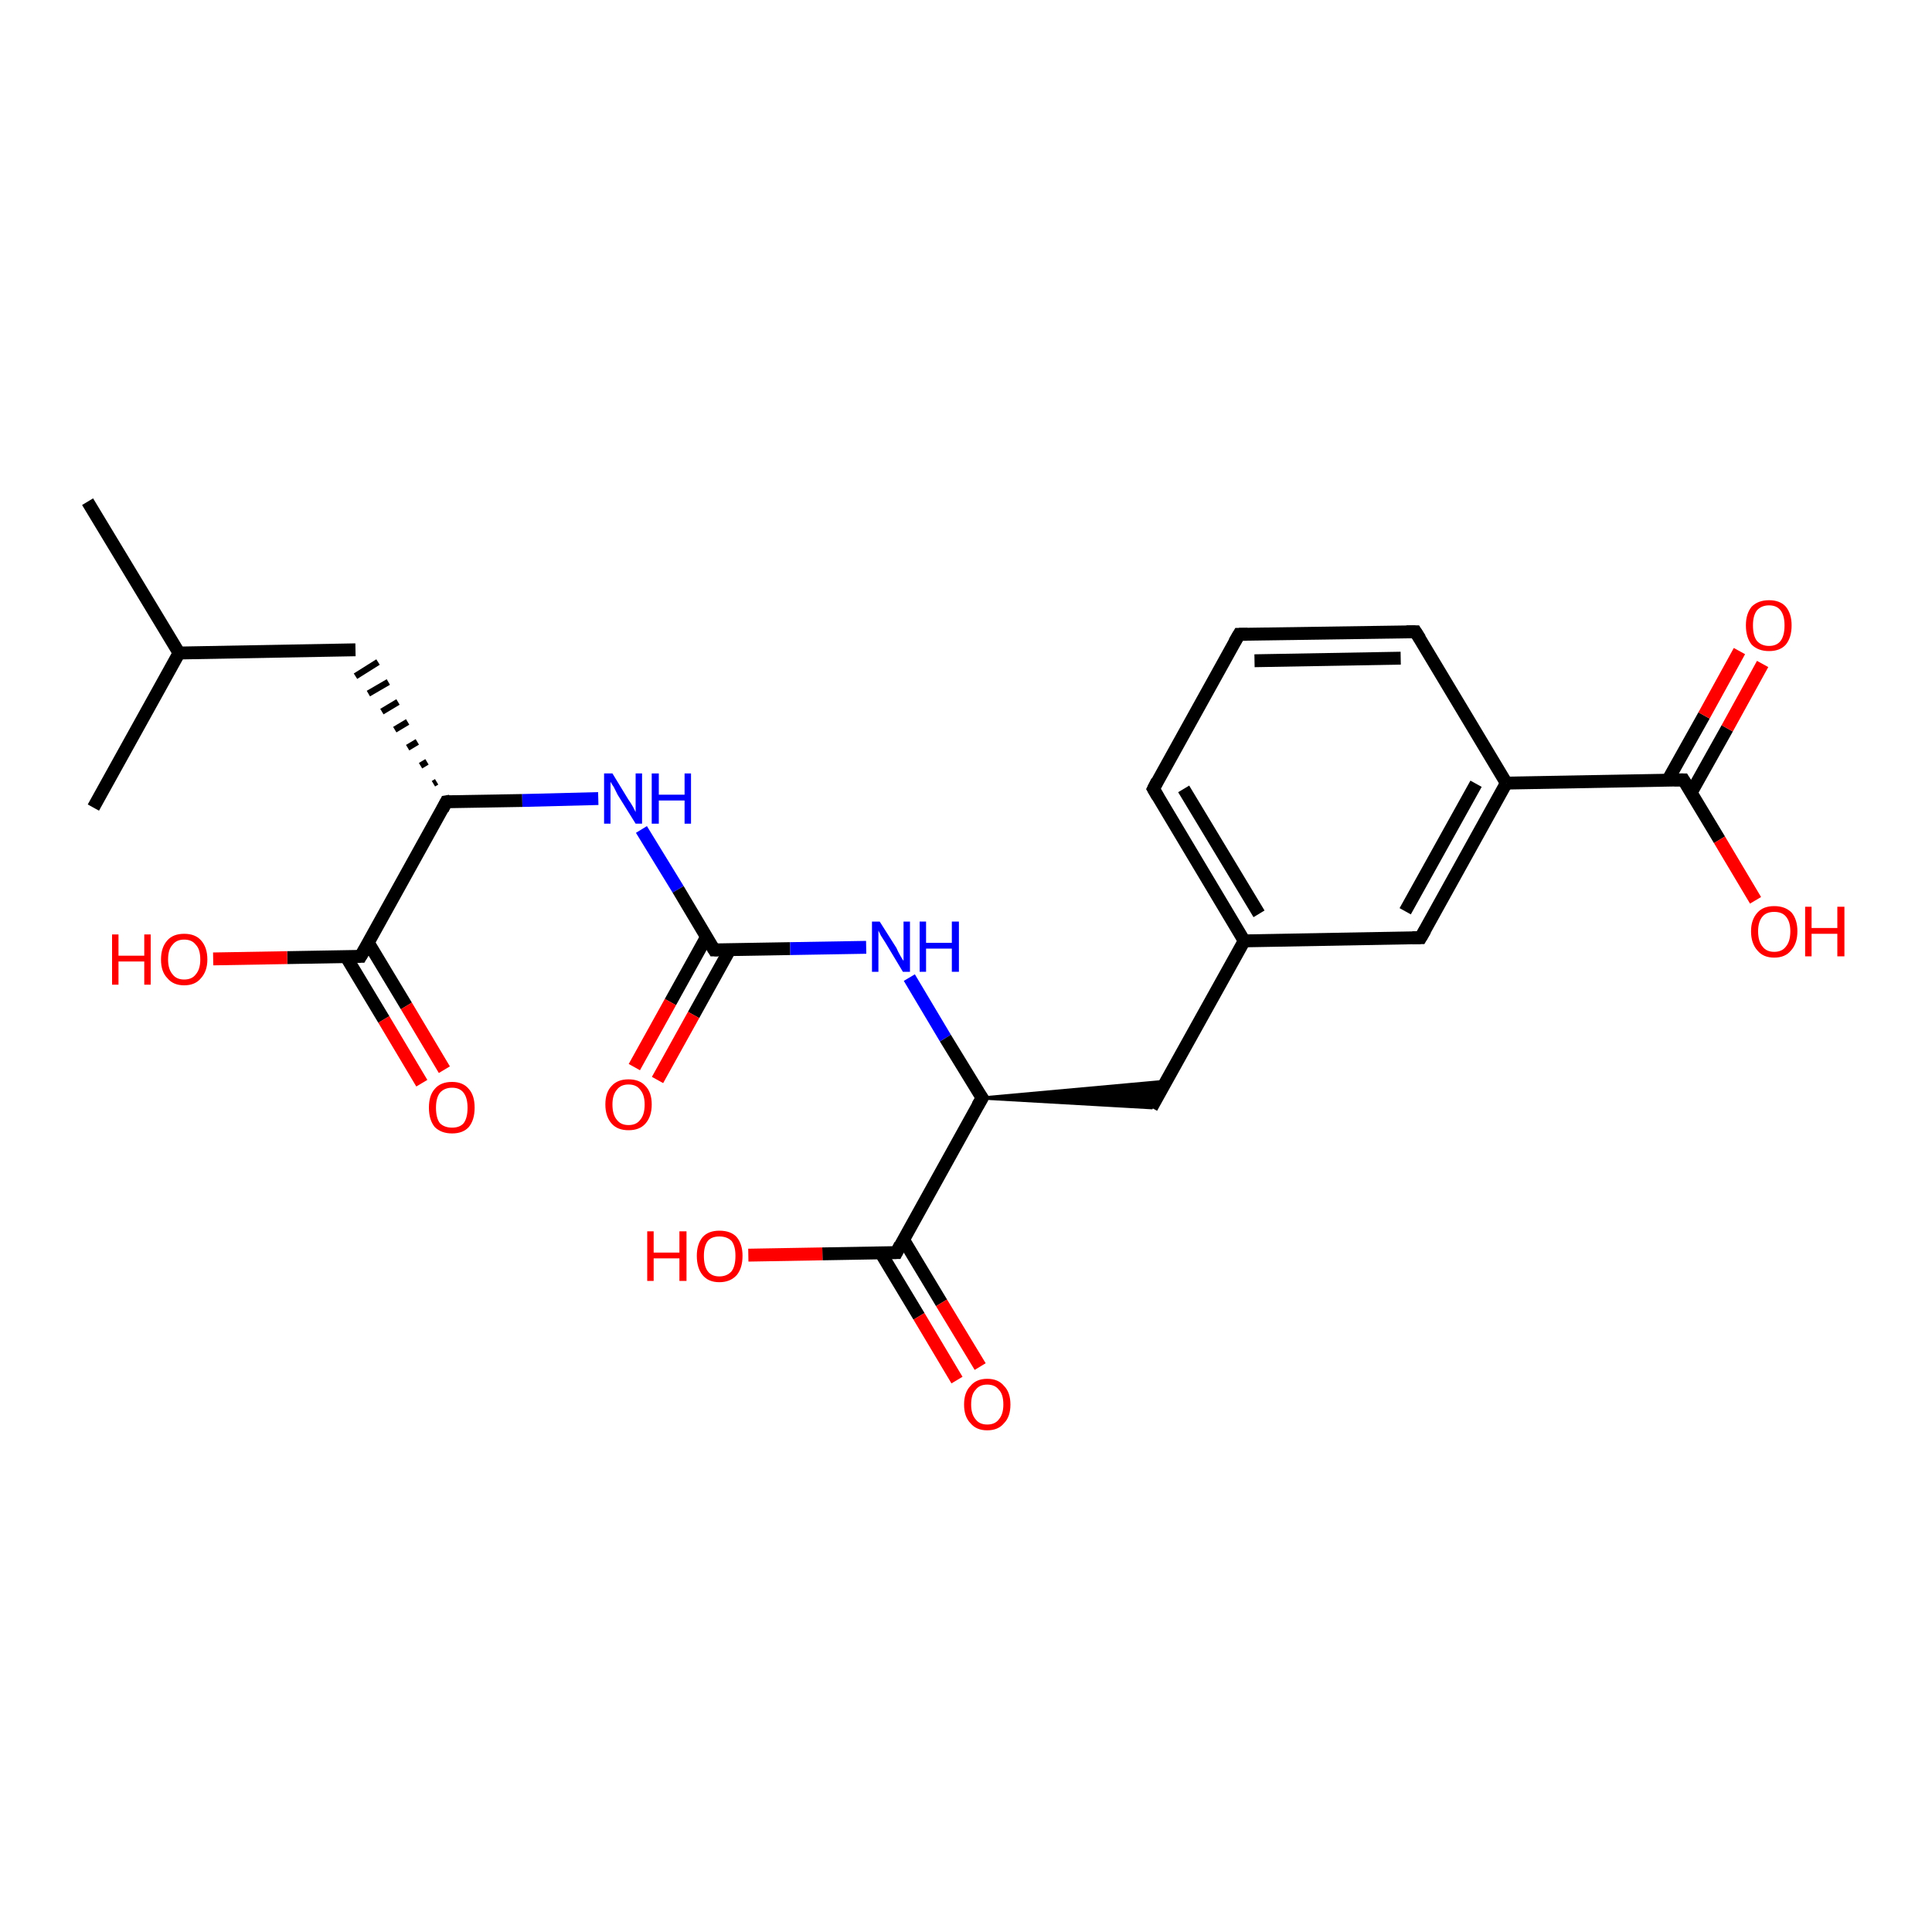 <?xml version='1.0' encoding='iso-8859-1'?>
<svg version='1.1' baseProfile='full'
              xmlns='http://www.w3.org/2000/svg'
                      xmlns:rdkit='http://www.rdkit.org/xml'
                      xmlns:xlink='http://www.w3.org/1999/xlink'
                  xml:space='preserve'
width='300px' height='300px' viewBox='0 0 300 300'>
<!-- END OF HEADER -->
<rect style='opacity:1.0;fill:#FFFFFF;stroke:none' width='300.0' height='300.0' x='0.0' y='0.0'> </rect>
<path class='bond-0 atom-0 atom-1' d='M 13.6,77.9 L 27.8,101.4' style='fill:none;fill-rule:evenodd;stroke:#000000;stroke-width:2.0px;stroke-linecap:butt;stroke-linejoin:miter;stroke-opacity:1' />
<path class='bond-1 atom-1 atom-2' d='M 27.8,101.4 L 14.5,125.4' style='fill:none;fill-rule:evenodd;stroke:#000000;stroke-width:2.0px;stroke-linecap:butt;stroke-linejoin:miter;stroke-opacity:1' />
<path class='bond-2 atom-1 atom-3' d='M 27.8,101.4 L 55.2,100.9' style='fill:none;fill-rule:evenodd;stroke:#000000;stroke-width:2.0px;stroke-linecap:butt;stroke-linejoin:miter;stroke-opacity:1' />
<path class='bond-3 atom-4 atom-3' d='M 67.8,121.4 L 67.3,121.7' style='fill:none;fill-rule:evenodd;stroke:#000000;stroke-width:1.0px;stroke-linecap:butt;stroke-linejoin:miter;stroke-opacity:1' />
<path class='bond-3 atom-4 atom-3' d='M 66.3,118.3 L 65.3,118.9' style='fill:none;fill-rule:evenodd;stroke:#000000;stroke-width:1.0px;stroke-linecap:butt;stroke-linejoin:miter;stroke-opacity:1' />
<path class='bond-3 atom-4 atom-3' d='M 64.8,115.2 L 63.3,116.1' style='fill:none;fill-rule:evenodd;stroke:#000000;stroke-width:1.0px;stroke-linecap:butt;stroke-linejoin:miter;stroke-opacity:1' />
<path class='bond-3 atom-4 atom-3' d='M 63.3,112.1 L 61.3,113.3' style='fill:none;fill-rule:evenodd;stroke:#000000;stroke-width:1.0px;stroke-linecap:butt;stroke-linejoin:miter;stroke-opacity:1' />
<path class='bond-3 atom-4 atom-3' d='M 61.8,109.0 L 59.3,110.5' style='fill:none;fill-rule:evenodd;stroke:#000000;stroke-width:1.0px;stroke-linecap:butt;stroke-linejoin:miter;stroke-opacity:1' />
<path class='bond-3 atom-4 atom-3' d='M 60.3,105.9 L 57.2,107.7' style='fill:none;fill-rule:evenodd;stroke:#000000;stroke-width:1.0px;stroke-linecap:butt;stroke-linejoin:miter;stroke-opacity:1' />
<path class='bond-3 atom-4 atom-3' d='M 58.7,102.8 L 55.2,105.0' style='fill:none;fill-rule:evenodd;stroke:#000000;stroke-width:1.0px;stroke-linecap:butt;stroke-linejoin:miter;stroke-opacity:1' />
<path class='bond-4 atom-4 atom-5' d='M 69.3,124.5 L 81.1,124.3' style='fill:none;fill-rule:evenodd;stroke:#000000;stroke-width:2.0px;stroke-linecap:butt;stroke-linejoin:miter;stroke-opacity:1' />
<path class='bond-4 atom-4 atom-5' d='M 81.1,124.3 L 92.9,124.0' style='fill:none;fill-rule:evenodd;stroke:#0000FF;stroke-width:2.0px;stroke-linecap:butt;stroke-linejoin:miter;stroke-opacity:1' />
<path class='bond-5 atom-5 atom-6' d='M 99.6,128.8 L 105.3,138.1' style='fill:none;fill-rule:evenodd;stroke:#0000FF;stroke-width:2.0px;stroke-linecap:butt;stroke-linejoin:miter;stroke-opacity:1' />
<path class='bond-5 atom-5 atom-6' d='M 105.3,138.1 L 110.9,147.5' style='fill:none;fill-rule:evenodd;stroke:#000000;stroke-width:2.0px;stroke-linecap:butt;stroke-linejoin:miter;stroke-opacity:1' />
<path class='bond-6 atom-6 atom-7' d='M 109.7,145.5 L 104.1,155.6' style='fill:none;fill-rule:evenodd;stroke:#000000;stroke-width:2.0px;stroke-linecap:butt;stroke-linejoin:miter;stroke-opacity:1' />
<path class='bond-6 atom-6 atom-7' d='M 104.1,155.6 L 98.5,165.7' style='fill:none;fill-rule:evenodd;stroke:#FF0000;stroke-width:2.0px;stroke-linecap:butt;stroke-linejoin:miter;stroke-opacity:1' />
<path class='bond-6 atom-6 atom-7' d='M 113.3,147.5 L 107.7,157.6' style='fill:none;fill-rule:evenodd;stroke:#000000;stroke-width:2.0px;stroke-linecap:butt;stroke-linejoin:miter;stroke-opacity:1' />
<path class='bond-6 atom-6 atom-7' d='M 107.7,157.6 L 102.1,167.7' style='fill:none;fill-rule:evenodd;stroke:#FF0000;stroke-width:2.0px;stroke-linecap:butt;stroke-linejoin:miter;stroke-opacity:1' />
<path class='bond-7 atom-6 atom-8' d='M 110.9,147.5 L 122.7,147.3' style='fill:none;fill-rule:evenodd;stroke:#000000;stroke-width:2.0px;stroke-linecap:butt;stroke-linejoin:miter;stroke-opacity:1' />
<path class='bond-7 atom-6 atom-8' d='M 122.7,147.3 L 134.5,147.1' style='fill:none;fill-rule:evenodd;stroke:#0000FF;stroke-width:2.0px;stroke-linecap:butt;stroke-linejoin:miter;stroke-opacity:1' />
<path class='bond-8 atom-8 atom-9' d='M 141.2,151.8 L 146.8,161.2' style='fill:none;fill-rule:evenodd;stroke:#0000FF;stroke-width:2.0px;stroke-linecap:butt;stroke-linejoin:miter;stroke-opacity:1' />
<path class='bond-8 atom-8 atom-9' d='M 146.8,161.2 L 152.5,170.5' style='fill:none;fill-rule:evenodd;stroke:#000000;stroke-width:2.0px;stroke-linecap:butt;stroke-linejoin:miter;stroke-opacity:1' />
<path class='bond-9 atom-9 atom-10' d='M 152.5,170.5 L 181.1,167.9 L 178.8,172.0 Z' style='fill:#000000;fill-rule:evenodd;fill-opacity:1;stroke:#000000;stroke-width:0.5px;stroke-linecap:butt;stroke-linejoin:miter;stroke-opacity:1;' />
<path class='bond-10 atom-10 atom-11' d='M 178.8,172.0 L 193.2,146.1' style='fill:none;fill-rule:evenodd;stroke:#000000;stroke-width:2.0px;stroke-linecap:butt;stroke-linejoin:miter;stroke-opacity:1' />
<path class='bond-11 atom-11 atom-12' d='M 193.2,146.1 L 179.1,122.5' style='fill:none;fill-rule:evenodd;stroke:#000000;stroke-width:2.0px;stroke-linecap:butt;stroke-linejoin:miter;stroke-opacity:1' />
<path class='bond-11 atom-11 atom-12' d='M 195.5,141.9 L 183.8,122.5' style='fill:none;fill-rule:evenodd;stroke:#000000;stroke-width:2.0px;stroke-linecap:butt;stroke-linejoin:miter;stroke-opacity:1' />
<path class='bond-12 atom-12 atom-13' d='M 179.1,122.5 L 192.4,98.5' style='fill:none;fill-rule:evenodd;stroke:#000000;stroke-width:2.0px;stroke-linecap:butt;stroke-linejoin:miter;stroke-opacity:1' />
<path class='bond-13 atom-13 atom-14' d='M 192.4,98.5 L 219.8,98.1' style='fill:none;fill-rule:evenodd;stroke:#000000;stroke-width:2.0px;stroke-linecap:butt;stroke-linejoin:miter;stroke-opacity:1' />
<path class='bond-13 atom-13 atom-14' d='M 194.8,102.6 L 217.5,102.2' style='fill:none;fill-rule:evenodd;stroke:#000000;stroke-width:2.0px;stroke-linecap:butt;stroke-linejoin:miter;stroke-opacity:1' />
<path class='bond-14 atom-14 atom-15' d='M 219.8,98.1 L 233.9,121.6' style='fill:none;fill-rule:evenodd;stroke:#000000;stroke-width:2.0px;stroke-linecap:butt;stroke-linejoin:miter;stroke-opacity:1' />
<path class='bond-15 atom-15 atom-16' d='M 233.9,121.6 L 220.6,145.6' style='fill:none;fill-rule:evenodd;stroke:#000000;stroke-width:2.0px;stroke-linecap:butt;stroke-linejoin:miter;stroke-opacity:1' />
<path class='bond-15 atom-15 atom-16' d='M 229.2,121.7 L 218.2,141.5' style='fill:none;fill-rule:evenodd;stroke:#000000;stroke-width:2.0px;stroke-linecap:butt;stroke-linejoin:miter;stroke-opacity:1' />
<path class='bond-16 atom-15 atom-17' d='M 233.9,121.6 L 261.4,121.1' style='fill:none;fill-rule:evenodd;stroke:#000000;stroke-width:2.0px;stroke-linecap:butt;stroke-linejoin:miter;stroke-opacity:1' />
<path class='bond-17 atom-17 atom-18' d='M 261.4,121.1 L 267.0,130.4' style='fill:none;fill-rule:evenodd;stroke:#000000;stroke-width:2.0px;stroke-linecap:butt;stroke-linejoin:miter;stroke-opacity:1' />
<path class='bond-17 atom-17 atom-18' d='M 267.0,130.4 L 272.6,139.8' style='fill:none;fill-rule:evenodd;stroke:#FF0000;stroke-width:2.0px;stroke-linecap:butt;stroke-linejoin:miter;stroke-opacity:1' />
<path class='bond-18 atom-17 atom-19' d='M 262.6,123.1 L 268.2,113.1' style='fill:none;fill-rule:evenodd;stroke:#000000;stroke-width:2.0px;stroke-linecap:butt;stroke-linejoin:miter;stroke-opacity:1' />
<path class='bond-18 atom-17 atom-19' d='M 268.2,113.1 L 273.7,103.1' style='fill:none;fill-rule:evenodd;stroke:#FF0000;stroke-width:2.0px;stroke-linecap:butt;stroke-linejoin:miter;stroke-opacity:1' />
<path class='bond-18 atom-17 atom-19' d='M 259.0,121.1 L 264.6,111.1' style='fill:none;fill-rule:evenodd;stroke:#000000;stroke-width:2.0px;stroke-linecap:butt;stroke-linejoin:miter;stroke-opacity:1' />
<path class='bond-18 atom-17 atom-19' d='M 264.6,111.1 L 270.1,101.1' style='fill:none;fill-rule:evenodd;stroke:#FF0000;stroke-width:2.0px;stroke-linecap:butt;stroke-linejoin:miter;stroke-opacity:1' />
<path class='bond-19 atom-9 atom-20' d='M 152.5,170.5 L 139.2,194.5' style='fill:none;fill-rule:evenodd;stroke:#000000;stroke-width:2.0px;stroke-linecap:butt;stroke-linejoin:miter;stroke-opacity:1' />
<path class='bond-20 atom-20 atom-21' d='M 139.2,194.5 L 127.7,194.7' style='fill:none;fill-rule:evenodd;stroke:#000000;stroke-width:2.0px;stroke-linecap:butt;stroke-linejoin:miter;stroke-opacity:1' />
<path class='bond-20 atom-20 atom-21' d='M 127.7,194.7 L 116.2,194.9' style='fill:none;fill-rule:evenodd;stroke:#FF0000;stroke-width:2.0px;stroke-linecap:butt;stroke-linejoin:miter;stroke-opacity:1' />
<path class='bond-21 atom-20 atom-22' d='M 136.8,194.6 L 142.7,204.4' style='fill:none;fill-rule:evenodd;stroke:#000000;stroke-width:2.0px;stroke-linecap:butt;stroke-linejoin:miter;stroke-opacity:1' />
<path class='bond-21 atom-20 atom-22' d='M 142.7,204.4 L 148.6,214.3' style='fill:none;fill-rule:evenodd;stroke:#FF0000;stroke-width:2.0px;stroke-linecap:butt;stroke-linejoin:miter;stroke-opacity:1' />
<path class='bond-21 atom-20 atom-22' d='M 140.3,192.5 L 146.2,202.3' style='fill:none;fill-rule:evenodd;stroke:#000000;stroke-width:2.0px;stroke-linecap:butt;stroke-linejoin:miter;stroke-opacity:1' />
<path class='bond-21 atom-20 atom-22' d='M 146.2,202.3 L 152.2,212.2' style='fill:none;fill-rule:evenodd;stroke:#FF0000;stroke-width:2.0px;stroke-linecap:butt;stroke-linejoin:miter;stroke-opacity:1' />
<path class='bond-22 atom-4 atom-23' d='M 69.3,124.5 L 56.0,148.5' style='fill:none;fill-rule:evenodd;stroke:#000000;stroke-width:2.0px;stroke-linecap:butt;stroke-linejoin:miter;stroke-opacity:1' />
<path class='bond-23 atom-23 atom-24' d='M 56.0,148.5 L 44.6,148.7' style='fill:none;fill-rule:evenodd;stroke:#000000;stroke-width:2.0px;stroke-linecap:butt;stroke-linejoin:miter;stroke-opacity:1' />
<path class='bond-23 atom-23 atom-24' d='M 44.6,148.7 L 33.1,148.9' style='fill:none;fill-rule:evenodd;stroke:#FF0000;stroke-width:2.0px;stroke-linecap:butt;stroke-linejoin:miter;stroke-opacity:1' />
<path class='bond-24 atom-23 atom-25' d='M 53.7,148.5 L 59.6,158.3' style='fill:none;fill-rule:evenodd;stroke:#000000;stroke-width:2.0px;stroke-linecap:butt;stroke-linejoin:miter;stroke-opacity:1' />
<path class='bond-24 atom-23 atom-25' d='M 59.6,158.3 L 65.5,168.2' style='fill:none;fill-rule:evenodd;stroke:#FF0000;stroke-width:2.0px;stroke-linecap:butt;stroke-linejoin:miter;stroke-opacity:1' />
<path class='bond-24 atom-23 atom-25' d='M 57.2,146.4 L 63.1,156.2' style='fill:none;fill-rule:evenodd;stroke:#000000;stroke-width:2.0px;stroke-linecap:butt;stroke-linejoin:miter;stroke-opacity:1' />
<path class='bond-24 atom-23 atom-25' d='M 63.1,156.2 L 69.0,166.1' style='fill:none;fill-rule:evenodd;stroke:#FF0000;stroke-width:2.0px;stroke-linecap:butt;stroke-linejoin:miter;stroke-opacity:1' />
<path class='bond-25 atom-16 atom-11' d='M 220.6,145.6 L 193.2,146.1' style='fill:none;fill-rule:evenodd;stroke:#000000;stroke-width:2.0px;stroke-linecap:butt;stroke-linejoin:miter;stroke-opacity:1' />
<path d='M 69.9,124.4 L 69.3,124.5 L 68.7,125.7' style='fill:none;stroke:#000000;stroke-width:2.0px;stroke-linecap:butt;stroke-linejoin:miter;stroke-opacity:1;' />
<path d='M 110.6,147.0 L 110.9,147.5 L 111.5,147.5' style='fill:none;stroke:#000000;stroke-width:2.0px;stroke-linecap:butt;stroke-linejoin:miter;stroke-opacity:1;' />
<path d='M 152.2,170.1 L 152.5,170.5 L 151.8,171.7' style='fill:none;stroke:#000000;stroke-width:2.0px;stroke-linecap:butt;stroke-linejoin:miter;stroke-opacity:1;' />
<path d='M 179.8,123.7 L 179.1,122.5 L 179.7,121.3' style='fill:none;stroke:#000000;stroke-width:2.0px;stroke-linecap:butt;stroke-linejoin:miter;stroke-opacity:1;' />
<path d='M 191.7,99.7 L 192.4,98.5 L 193.7,98.5' style='fill:none;stroke:#000000;stroke-width:2.0px;stroke-linecap:butt;stroke-linejoin:miter;stroke-opacity:1;' />
<path d='M 218.4,98.1 L 219.8,98.1 L 220.5,99.2' style='fill:none;stroke:#000000;stroke-width:2.0px;stroke-linecap:butt;stroke-linejoin:miter;stroke-opacity:1;' />
<path d='M 221.3,144.4 L 220.6,145.6 L 219.3,145.6' style='fill:none;stroke:#000000;stroke-width:2.0px;stroke-linecap:butt;stroke-linejoin:miter;stroke-opacity:1;' />
<path d='M 260.0,121.1 L 261.4,121.1 L 261.7,121.6' style='fill:none;stroke:#000000;stroke-width:2.0px;stroke-linecap:butt;stroke-linejoin:miter;stroke-opacity:1;' />
<path d='M 139.8,193.3 L 139.2,194.5 L 138.6,194.5' style='fill:none;stroke:#000000;stroke-width:2.0px;stroke-linecap:butt;stroke-linejoin:miter;stroke-opacity:1;' />
<path d='M 56.7,147.3 L 56.0,148.5 L 55.5,148.5' style='fill:none;stroke:#000000;stroke-width:2.0px;stroke-linecap:butt;stroke-linejoin:miter;stroke-opacity:1;' />
<path class='atom-5' d='M 95.1 120.1
L 97.6 124.2
Q 97.9 124.6, 98.3 125.3
Q 98.7 126.1, 98.7 126.1
L 98.7 120.1
L 99.7 120.1
L 99.7 127.9
L 98.7 127.9
L 95.9 123.4
Q 95.6 122.8, 95.3 122.2
Q 94.9 121.6, 94.8 121.4
L 94.8 127.9
L 93.8 127.9
L 93.8 120.1
L 95.1 120.1
' fill='#0000FF'/>
<path class='atom-5' d='M 101.2 120.1
L 102.3 120.1
L 102.3 123.4
L 106.3 123.4
L 106.3 120.1
L 107.3 120.1
L 107.3 127.9
L 106.3 127.9
L 106.3 124.3
L 102.3 124.3
L 102.3 127.9
L 101.2 127.9
L 101.2 120.1
' fill='#0000FF'/>
<path class='atom-7' d='M 94.0 171.5
Q 94.0 169.6, 95.0 168.6
Q 95.9 167.6, 97.6 167.6
Q 99.3 167.6, 100.2 168.6
Q 101.2 169.6, 101.2 171.5
Q 101.2 173.4, 100.2 174.5
Q 99.3 175.5, 97.6 175.5
Q 95.9 175.5, 95.0 174.5
Q 94.0 173.4, 94.0 171.5
M 97.6 174.7
Q 98.8 174.7, 99.4 173.9
Q 100.1 173.1, 100.1 171.5
Q 100.1 170.0, 99.4 169.2
Q 98.8 168.4, 97.6 168.4
Q 96.4 168.4, 95.8 169.2
Q 95.1 170.0, 95.1 171.5
Q 95.1 173.1, 95.8 173.9
Q 96.4 174.7, 97.6 174.7
' fill='#FF0000'/>
<path class='atom-8' d='M 136.6 143.1
L 139.2 147.2
Q 139.4 147.7, 139.8 148.4
Q 140.2 149.1, 140.3 149.2
L 140.3 143.1
L 141.3 143.1
L 141.3 150.9
L 140.2 150.9
L 137.5 146.4
Q 137.2 145.9, 136.8 145.3
Q 136.5 144.7, 136.4 144.5
L 136.4 150.9
L 135.4 150.9
L 135.4 143.1
L 136.6 143.1
' fill='#0000FF'/>
<path class='atom-8' d='M 142.8 143.1
L 143.8 143.1
L 143.8 146.4
L 147.8 146.4
L 147.8 143.1
L 148.9 143.1
L 148.9 150.9
L 147.8 150.9
L 147.8 147.3
L 143.8 147.3
L 143.8 150.9
L 142.8 150.9
L 142.8 143.1
' fill='#0000FF'/>
<path class='atom-18' d='M 271.9 144.6
Q 271.9 142.8, 272.9 141.7
Q 273.8 140.7, 275.5 140.7
Q 277.2 140.7, 278.2 141.7
Q 279.1 142.8, 279.1 144.6
Q 279.1 146.5, 278.1 147.6
Q 277.2 148.7, 275.5 148.7
Q 273.8 148.7, 272.9 147.6
Q 271.9 146.5, 271.9 144.6
M 275.5 147.8
Q 276.7 147.8, 277.3 147.0
Q 278.0 146.2, 278.0 144.6
Q 278.0 143.1, 277.3 142.3
Q 276.7 141.6, 275.5 141.6
Q 274.3 141.6, 273.7 142.3
Q 273.0 143.1, 273.0 144.6
Q 273.0 146.2, 273.7 147.0
Q 274.3 147.8, 275.5 147.8
' fill='#FF0000'/>
<path class='atom-18' d='M 280.3 140.8
L 281.3 140.8
L 281.3 144.1
L 285.3 144.1
L 285.3 140.8
L 286.4 140.8
L 286.4 148.5
L 285.3 148.5
L 285.3 145.0
L 281.3 145.0
L 281.3 148.5
L 280.3 148.5
L 280.3 140.8
' fill='#FF0000'/>
<path class='atom-19' d='M 271.1 97.1
Q 271.1 95.3, 272.0 94.2
Q 273.0 93.2, 274.7 93.2
Q 276.4 93.2, 277.3 94.2
Q 278.2 95.3, 278.2 97.1
Q 278.2 99.0, 277.3 100.1
Q 276.4 101.1, 274.7 101.1
Q 273.0 101.1, 272.0 100.1
Q 271.1 99.0, 271.1 97.1
M 274.7 100.3
Q 275.9 100.3, 276.5 99.5
Q 277.1 98.7, 277.1 97.1
Q 277.1 95.6, 276.5 94.8
Q 275.9 94.0, 274.7 94.0
Q 273.5 94.0, 272.8 94.8
Q 272.2 95.6, 272.2 97.1
Q 272.2 98.7, 272.8 99.5
Q 273.5 100.3, 274.7 100.3
' fill='#FF0000'/>
<path class='atom-21' d='M 100.5 191.2
L 101.5 191.2
L 101.5 194.5
L 105.5 194.5
L 105.5 191.2
L 106.6 191.2
L 106.6 198.9
L 105.5 198.9
L 105.5 195.4
L 101.5 195.4
L 101.5 198.9
L 100.5 198.9
L 100.5 191.2
' fill='#FF0000'/>
<path class='atom-21' d='M 108.2 195.0
Q 108.2 193.2, 109.1 192.1
Q 110.0 191.1, 111.7 191.1
Q 113.5 191.1, 114.4 192.1
Q 115.3 193.2, 115.3 195.0
Q 115.3 196.9, 114.4 198.0
Q 113.4 199.1, 111.7 199.1
Q 110.0 199.1, 109.1 198.0
Q 108.2 196.9, 108.2 195.0
M 111.7 198.2
Q 112.9 198.2, 113.6 197.4
Q 114.2 196.6, 114.2 195.0
Q 114.2 193.5, 113.6 192.7
Q 112.9 192.0, 111.7 192.0
Q 110.5 192.0, 109.9 192.7
Q 109.3 193.5, 109.3 195.0
Q 109.3 196.6, 109.9 197.4
Q 110.5 198.2, 111.7 198.2
' fill='#FF0000'/>
<path class='atom-22' d='M 149.7 218.1
Q 149.7 216.2, 150.7 215.2
Q 151.6 214.1, 153.3 214.1
Q 155.0 214.1, 155.9 215.2
Q 156.9 216.2, 156.9 218.1
Q 156.9 220.0, 155.9 221.0
Q 155.0 222.1, 153.3 222.1
Q 151.6 222.1, 150.7 221.0
Q 149.7 220.0, 149.7 218.1
M 153.3 221.2
Q 154.5 221.2, 155.1 220.4
Q 155.8 219.6, 155.8 218.1
Q 155.8 216.5, 155.1 215.8
Q 154.5 215.0, 153.3 215.0
Q 152.1 215.0, 151.5 215.8
Q 150.8 216.5, 150.8 218.1
Q 150.8 219.6, 151.5 220.4
Q 152.1 221.2, 153.3 221.2
' fill='#FF0000'/>
<path class='atom-24' d='M 17.4 145.1
L 18.4 145.1
L 18.4 148.4
L 22.4 148.4
L 22.4 145.1
L 23.4 145.1
L 23.4 152.9
L 22.4 152.9
L 22.4 149.3
L 18.4 149.3
L 18.4 152.9
L 17.4 152.9
L 17.4 145.1
' fill='#FF0000'/>
<path class='atom-24' d='M 25.0 149.0
Q 25.0 147.1, 26.0 146.0
Q 26.9 145.0, 28.6 145.0
Q 30.3 145.0, 31.2 146.0
Q 32.2 147.1, 32.2 149.0
Q 32.2 150.8, 31.2 151.9
Q 30.3 153.0, 28.6 153.0
Q 26.9 153.0, 26.0 151.9
Q 25.0 150.9, 25.0 149.0
M 28.6 152.1
Q 29.8 152.1, 30.4 151.3
Q 31.1 150.5, 31.1 149.0
Q 31.1 147.4, 30.4 146.7
Q 29.8 145.9, 28.6 145.9
Q 27.4 145.9, 26.8 146.7
Q 26.1 147.4, 26.1 149.0
Q 26.1 150.5, 26.8 151.3
Q 27.4 152.1, 28.6 152.1
' fill='#FF0000'/>
<path class='atom-25' d='M 66.6 172.0
Q 66.6 170.1, 67.5 169.1
Q 68.4 168.0, 70.2 168.0
Q 71.9 168.0, 72.8 169.1
Q 73.7 170.1, 73.7 172.0
Q 73.7 173.9, 72.8 175.0
Q 71.9 176.0, 70.2 176.0
Q 68.5 176.0, 67.5 175.0
Q 66.6 173.9, 66.6 172.0
M 70.2 175.1
Q 71.4 175.1, 72.0 174.4
Q 72.6 173.6, 72.6 172.0
Q 72.6 170.5, 72.0 169.7
Q 71.4 168.9, 70.2 168.9
Q 69.0 168.9, 68.3 169.7
Q 67.7 170.5, 67.7 172.0
Q 67.7 173.6, 68.3 174.4
Q 69.0 175.1, 70.2 175.1
' fill='#FF0000'/>
</svg>
